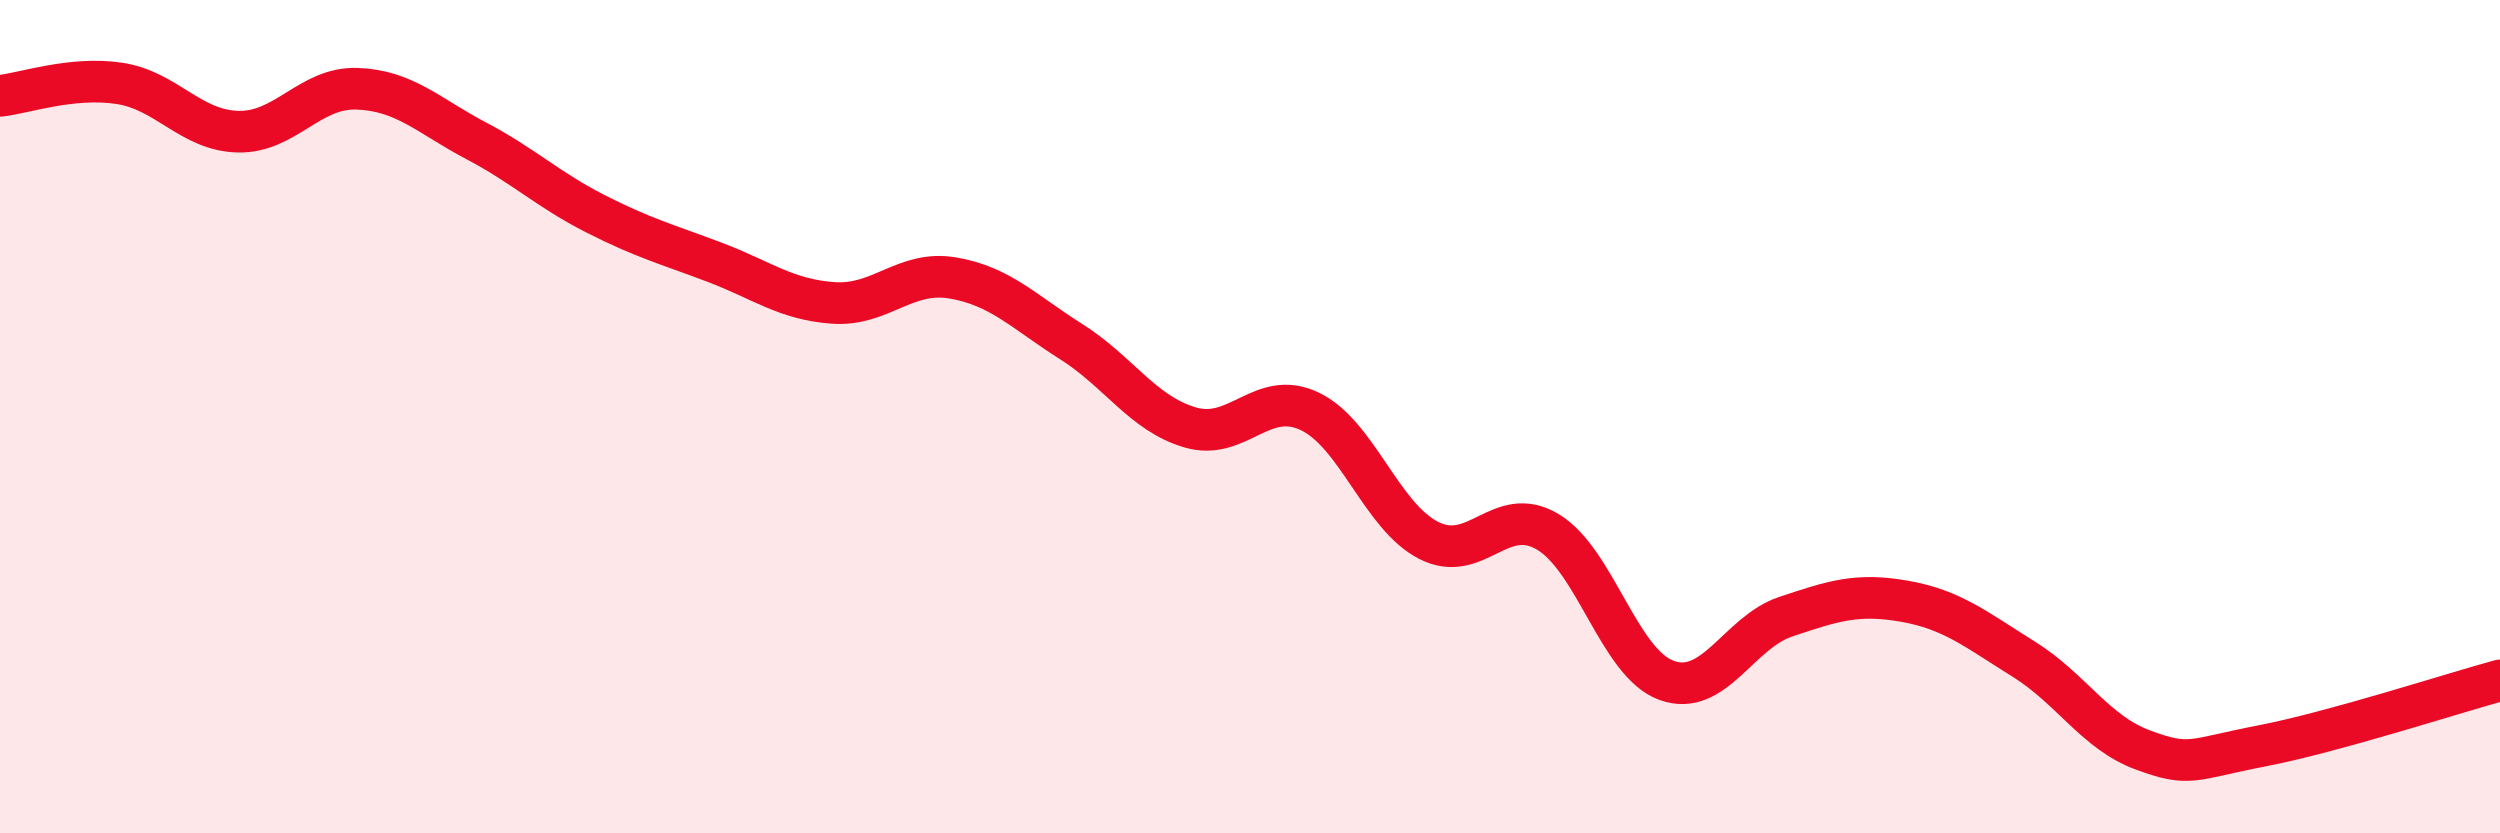 
    <svg width="60" height="20" viewBox="0 0 60 20" xmlns="http://www.w3.org/2000/svg">
      <path
        d="M 0,2.3 C 0.57,2.24 1.72,1.83 2.86,2 C 4,2.17 4.57,3.13 5.71,3.16 C 6.85,3.19 7.43,2.09 8.57,2.13 C 9.71,2.17 10.29,2.78 11.43,3.38 C 12.57,3.98 13.15,4.55 14.29,5.13 C 15.43,5.71 16,5.86 17.14,6.29 C 18.28,6.72 18.86,7.19 20,7.27 C 21.14,7.35 21.72,6.48 22.86,6.67 C 24,6.86 24.57,7.48 25.71,8.2 C 26.85,8.92 27.43,9.93 28.57,10.26 C 29.71,10.59 30.29,9.33 31.43,9.87 C 32.57,10.41 33.15,12.39 34.29,12.97 C 35.43,13.55 36,12.09 37.14,12.76 C 38.28,13.43 38.86,15.92 40,16.33 C 41.14,16.74 41.72,15.18 42.86,14.8 C 44,14.42 44.57,14.23 45.71,14.43 C 46.85,14.63 47.43,15.11 48.57,15.82 C 49.71,16.53 50.29,17.58 51.43,18 C 52.57,18.42 52.58,18.23 54.29,17.9 C 56,17.57 58.86,16.64 60,16.33L60 20L0 20Z"
        fill="#EB0A25"
        opacity="0.1"
        stroke-linecap="round"
        stroke-linejoin="round"
      />
      <path
        d="M 0,2.3 C 0.57,2.24 1.72,1.83 2.86,2 C 4,2.17 4.57,3.13 5.71,3.16 C 6.85,3.19 7.43,2.09 8.57,2.13 C 9.71,2.17 10.29,2.78 11.43,3.38 C 12.57,3.98 13.15,4.55 14.29,5.13 C 15.43,5.71 16,5.86 17.14,6.29 C 18.28,6.72 18.86,7.19 20,7.27 C 21.14,7.35 21.72,6.48 22.86,6.67 C 24,6.86 24.57,7.48 25.71,8.2 C 26.85,8.92 27.43,9.93 28.57,10.26 C 29.71,10.59 30.29,9.33 31.43,9.87 C 32.57,10.41 33.15,12.39 34.29,12.97 C 35.43,13.55 36,12.09 37.14,12.76 C 38.28,13.43 38.86,15.92 40,16.33 C 41.14,16.74 41.72,15.18 42.86,14.8 C 44,14.42 44.57,14.23 45.71,14.43 C 46.85,14.63 47.43,15.11 48.57,15.82 C 49.71,16.53 50.29,17.58 51.43,18 C 52.57,18.42 52.58,18.23 54.29,17.9 C 56,17.57 58.86,16.64 60,16.33"
        stroke="#EB0A25"
        stroke-width="1"
        fill="none"
        stroke-linecap="round"
        stroke-linejoin="round"
      />
    </svg>
  